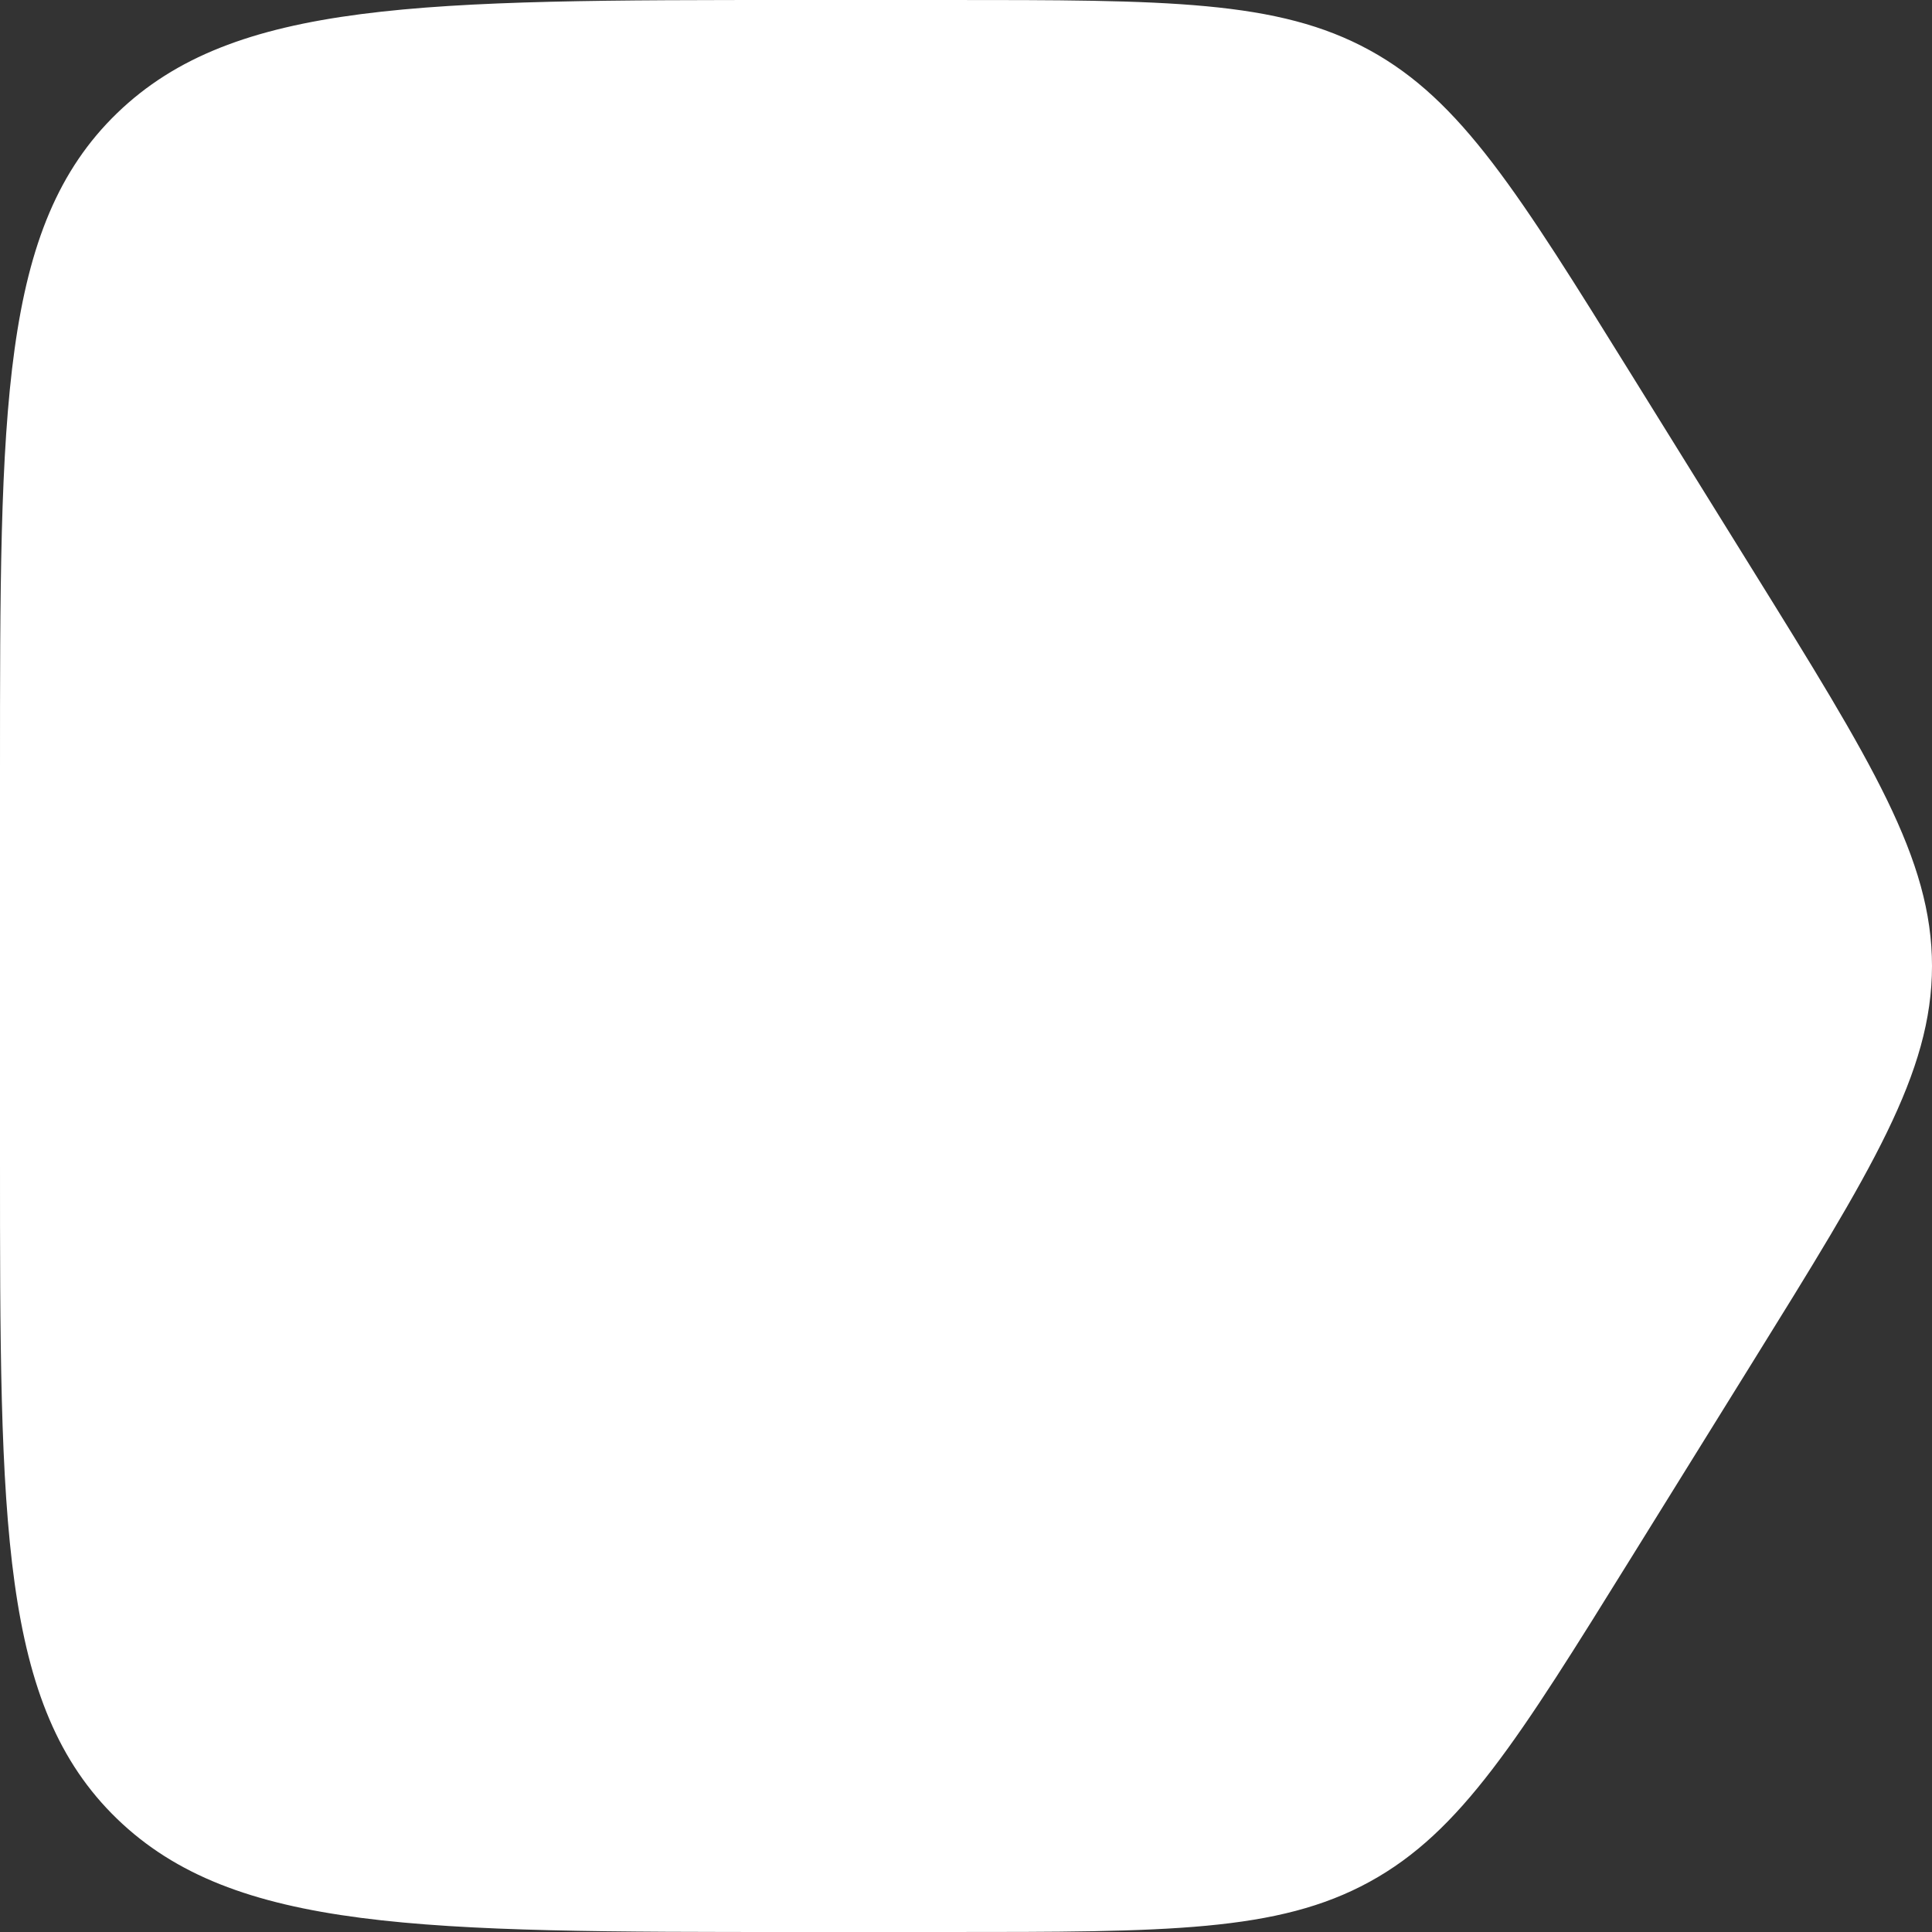 <svg width="30" height="30" viewBox="0 0 30 30" fill="none" xmlns="http://www.w3.org/2000/svg">
<rect x="0" y="0" width="30" height="30" fill="#333333" stroke="none"/>
<path fill-rule="evenodd" clip-rule="evenodd" d="M21.266 0.779C19.843 -4.43973e-07 18.127 -5.18996e-07 14.694 -6.69041e-07L12.413 -7.68771e-07C6.561 -1.02454e-06 3.636 -1.15243e-06 1.818 1.757C2.23055e-06 3.515 2.10692e-06 6.343 1.85965e-06 12L1.59738e-06 18C1.35011e-06 23.657 1.22648e-06 26.485 1.818 28.243C3.636 30 6.561 30 12.413 30L14.694 30C18.127 30 19.843 30 21.266 29.221C22.689 28.442 23.572 27.02 25.338 24.174L27.2 21.174C29.067 18.166 30 16.662 30 15C30 13.338 29.067 11.834 27.2 8.826L25.338 5.826C23.572 2.98 22.689 1.558 21.266 0.779Z" fill="white"/>
</svg>
